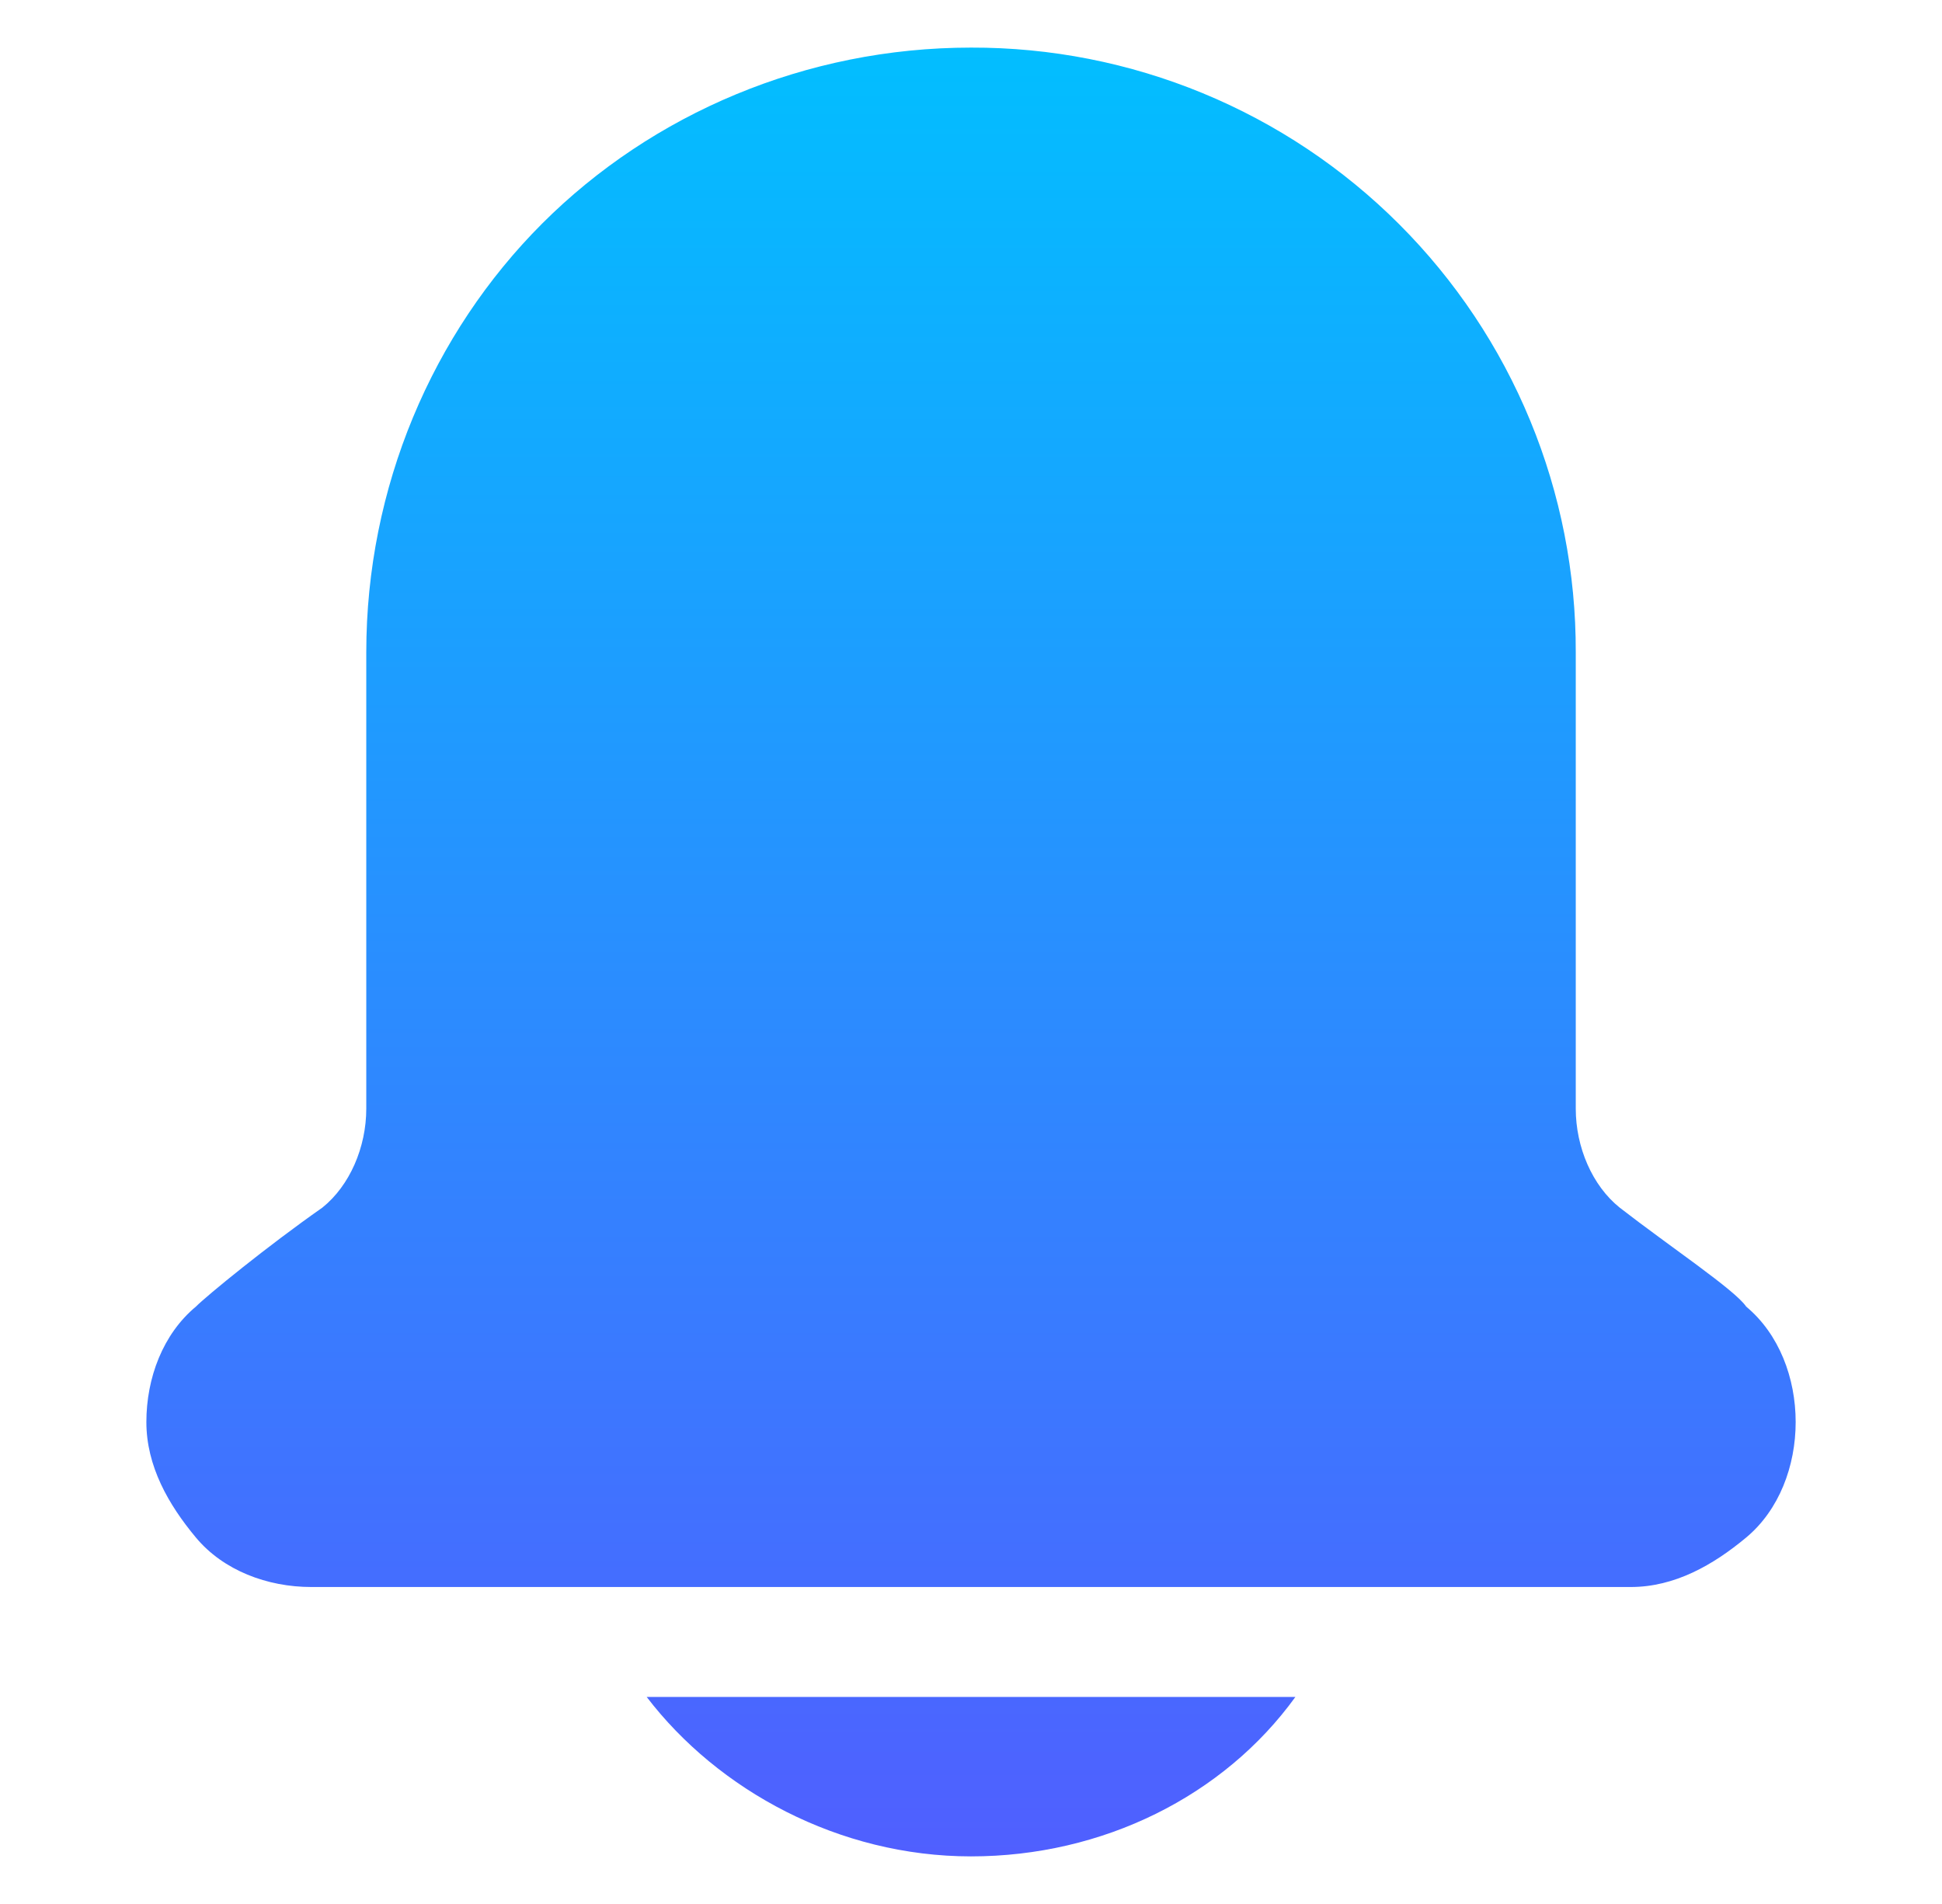 <svg width="51" height="50" viewBox="0 0 51 50" fill="none" xmlns="http://www.w3.org/2000/svg">
<path fill-rule="evenodd" clip-rule="evenodd" d="M34.019 44.563C32.142 47.162 28.966 48.75 25.501 48.75C22.036 48.75 18.859 47.018 16.983 44.563H34.019Z" fill="url(#paint0_linear_2272_22850)"/>
<path fill-rule="evenodd" clip-rule="evenodd" d="M47.157 37.344C47.157 38.499 46.724 39.654 45.858 40.376C44.991 41.098 43.981 41.676 42.826 41.676H8.176C7.021 41.676 5.866 41.243 5.144 40.376C4.422 39.51 3.844 38.499 3.844 37.344C3.844 36.189 4.277 35.034 5.144 34.313C5.432 34.024 7.021 32.724 8.464 31.714C9.186 31.136 9.619 30.126 9.619 29.115V17.132C9.619 12.8 11.352 8.758 14.239 5.87C17.127 2.983 21.169 1.25 25.501 1.25C27.588 1.244 29.656 1.651 31.585 2.447C33.515 3.243 35.268 4.412 36.744 5.888C38.22 7.364 39.39 9.117 40.186 11.047C40.982 12.976 41.388 15.044 41.382 17.132V29.115C41.382 30.126 41.815 31.136 42.537 31.714C43.837 32.724 45.569 33.879 45.858 34.313C46.724 35.034 47.157 36.189 47.157 37.344Z" fill="url(#paint1_linear_2272_22850)"/>
<defs>
<linearGradient id="paint0_linear_2272_22850" x1="25.5" y1="1.25" x2="25.5" y2="48.75" gradientUnits="userSpaceOnUse">
<stop stop-color="#02BEFF"/>
<stop offset="1" stop-color="#505FFF"/>
</linearGradient>
<linearGradient id="paint1_linear_2272_22850" x1="25.5" y1="1.25" x2="25.5" y2="48.75" gradientUnits="userSpaceOnUse">
<stop stop-color="#02BEFF"/>
<stop offset="1" stop-color="#505FFF"/>
</linearGradient>
</defs>
</svg>
